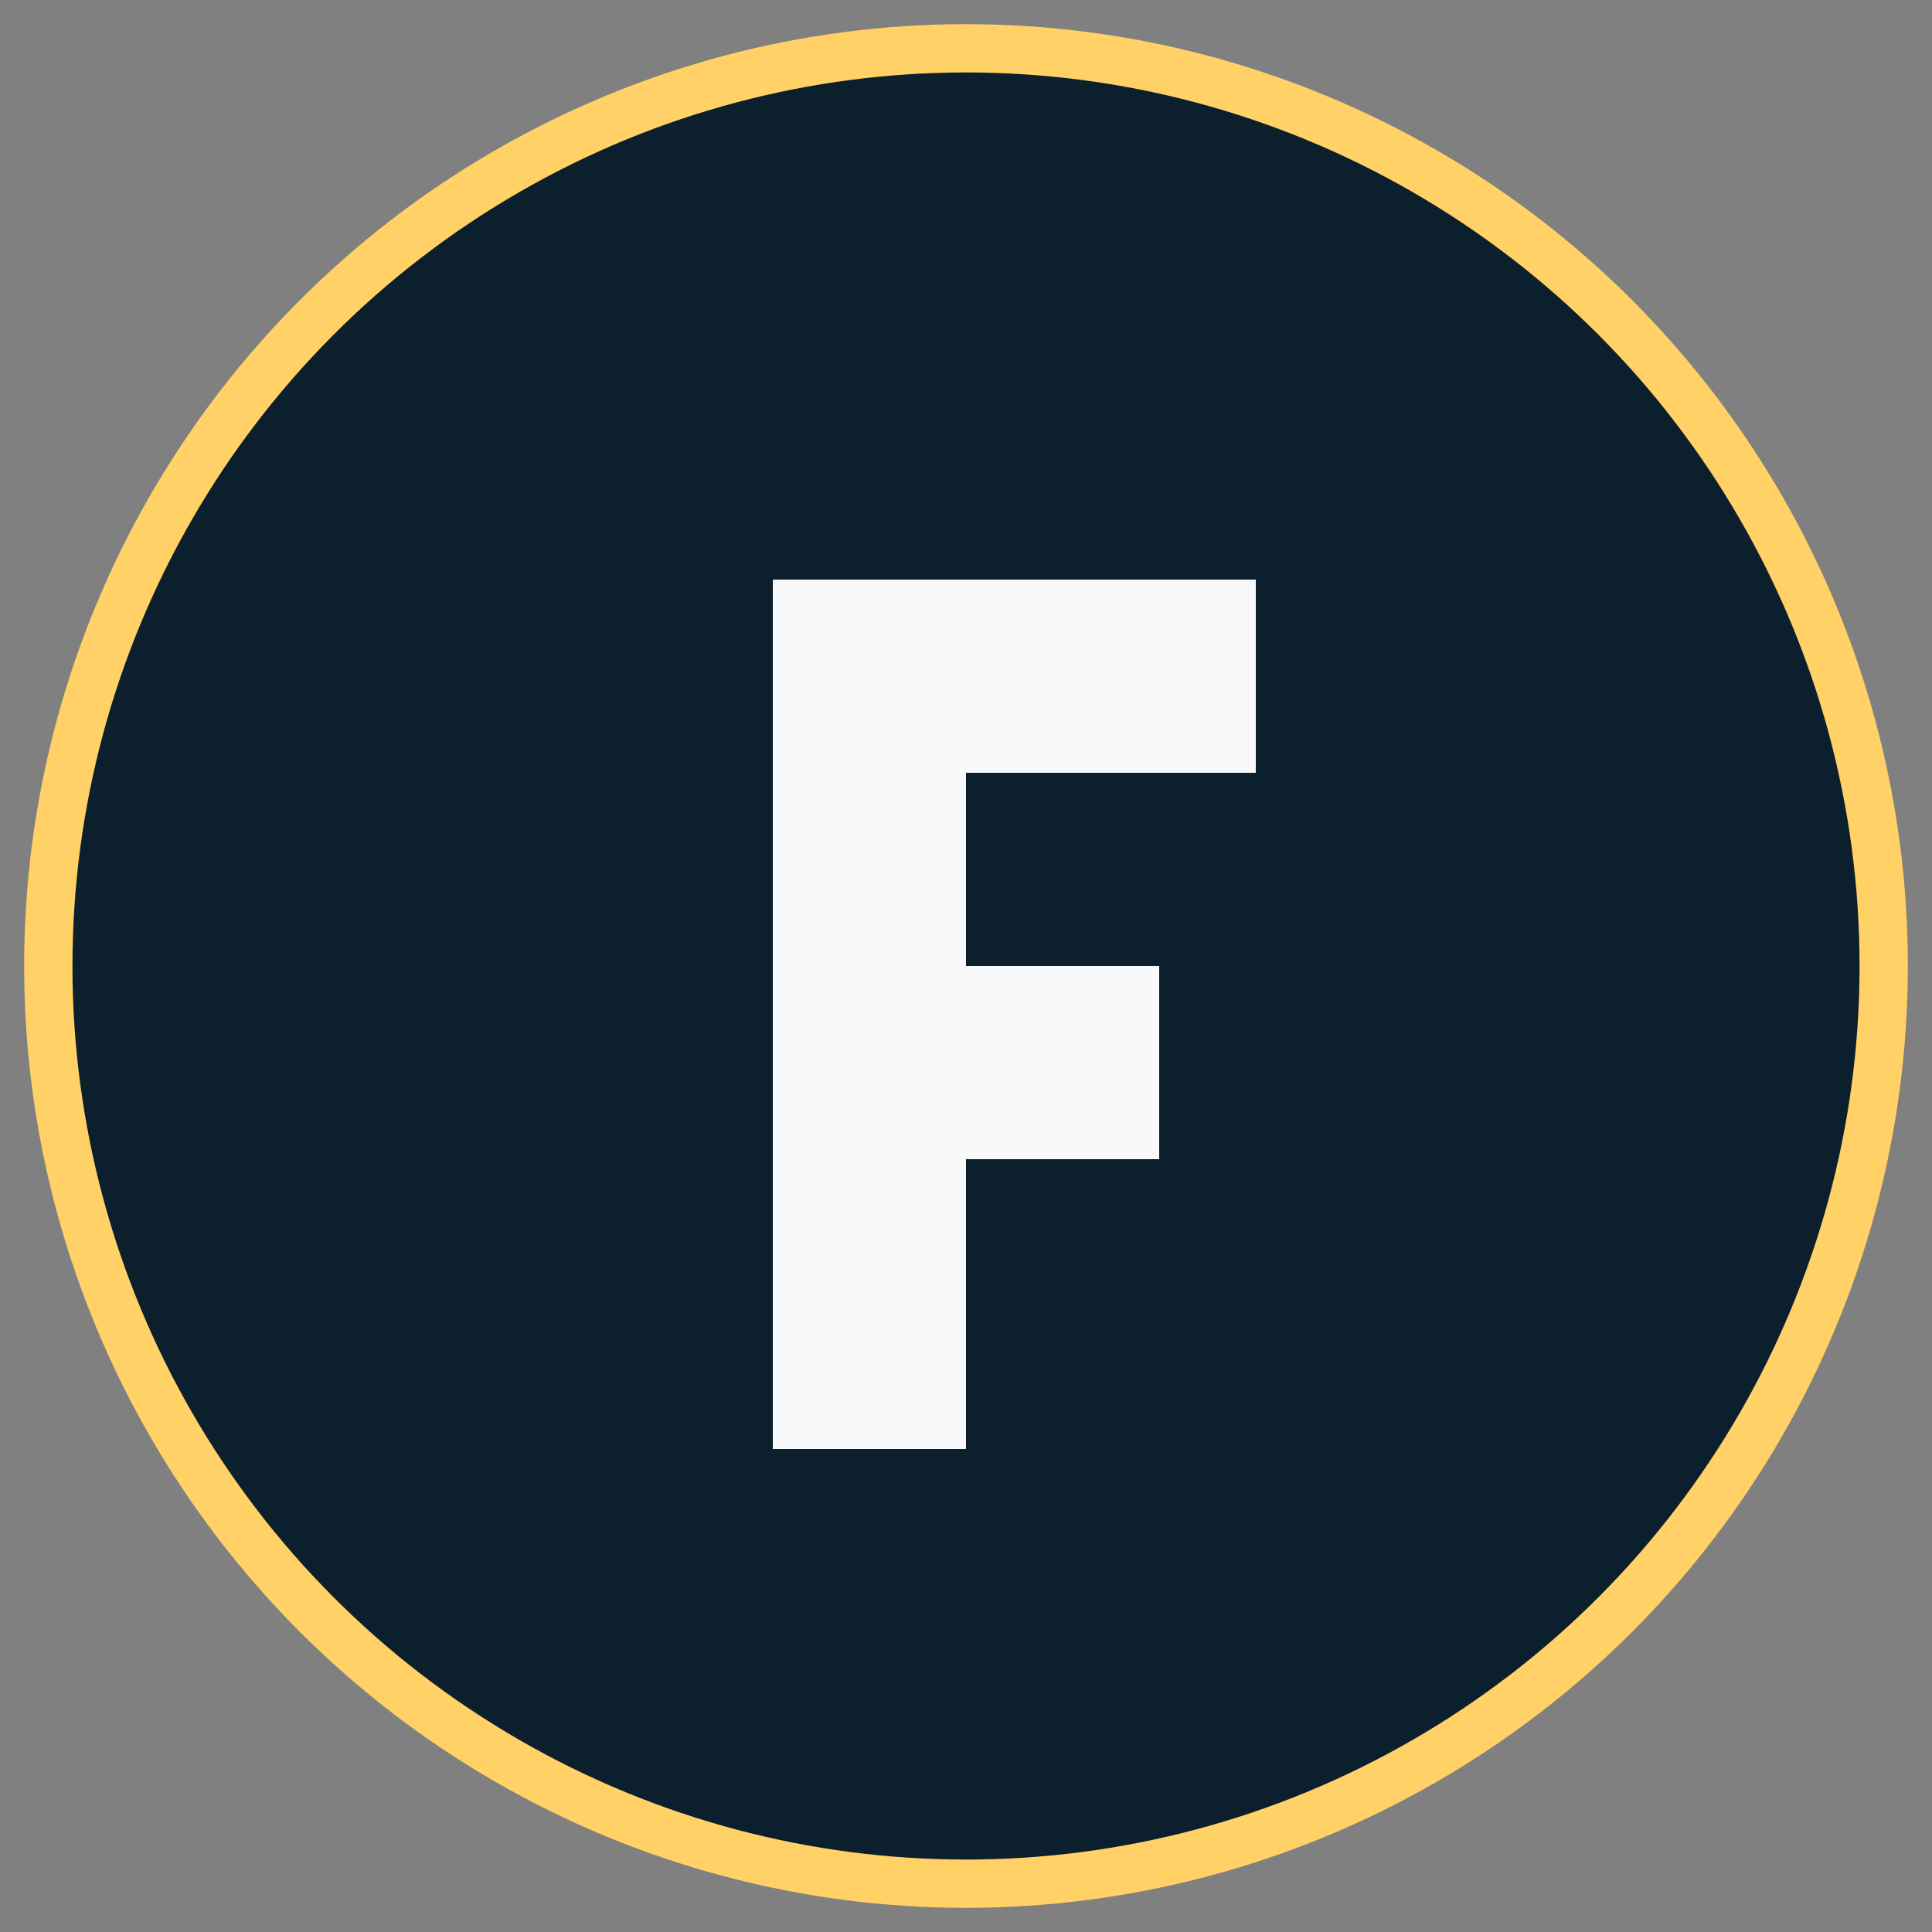<?xml version="1.0" encoding="UTF-8"?>
<svg width="200" height="200" viewBox="0 0 200 200" xmlns="http://www.w3.org/2000/svg">
  <rect x="0" y="0" width="200" height="200" fill="#808080" stroke="none"/>
  <circle cx="100" cy="100" r="95" fill="#0C1F2C" stroke="#FFD166" stroke-width="5"/>
  <path d="M80 60H130V80H100V100H120V120H100V150H80V60Z" fill="#F8F9FA"/>
</svg> 